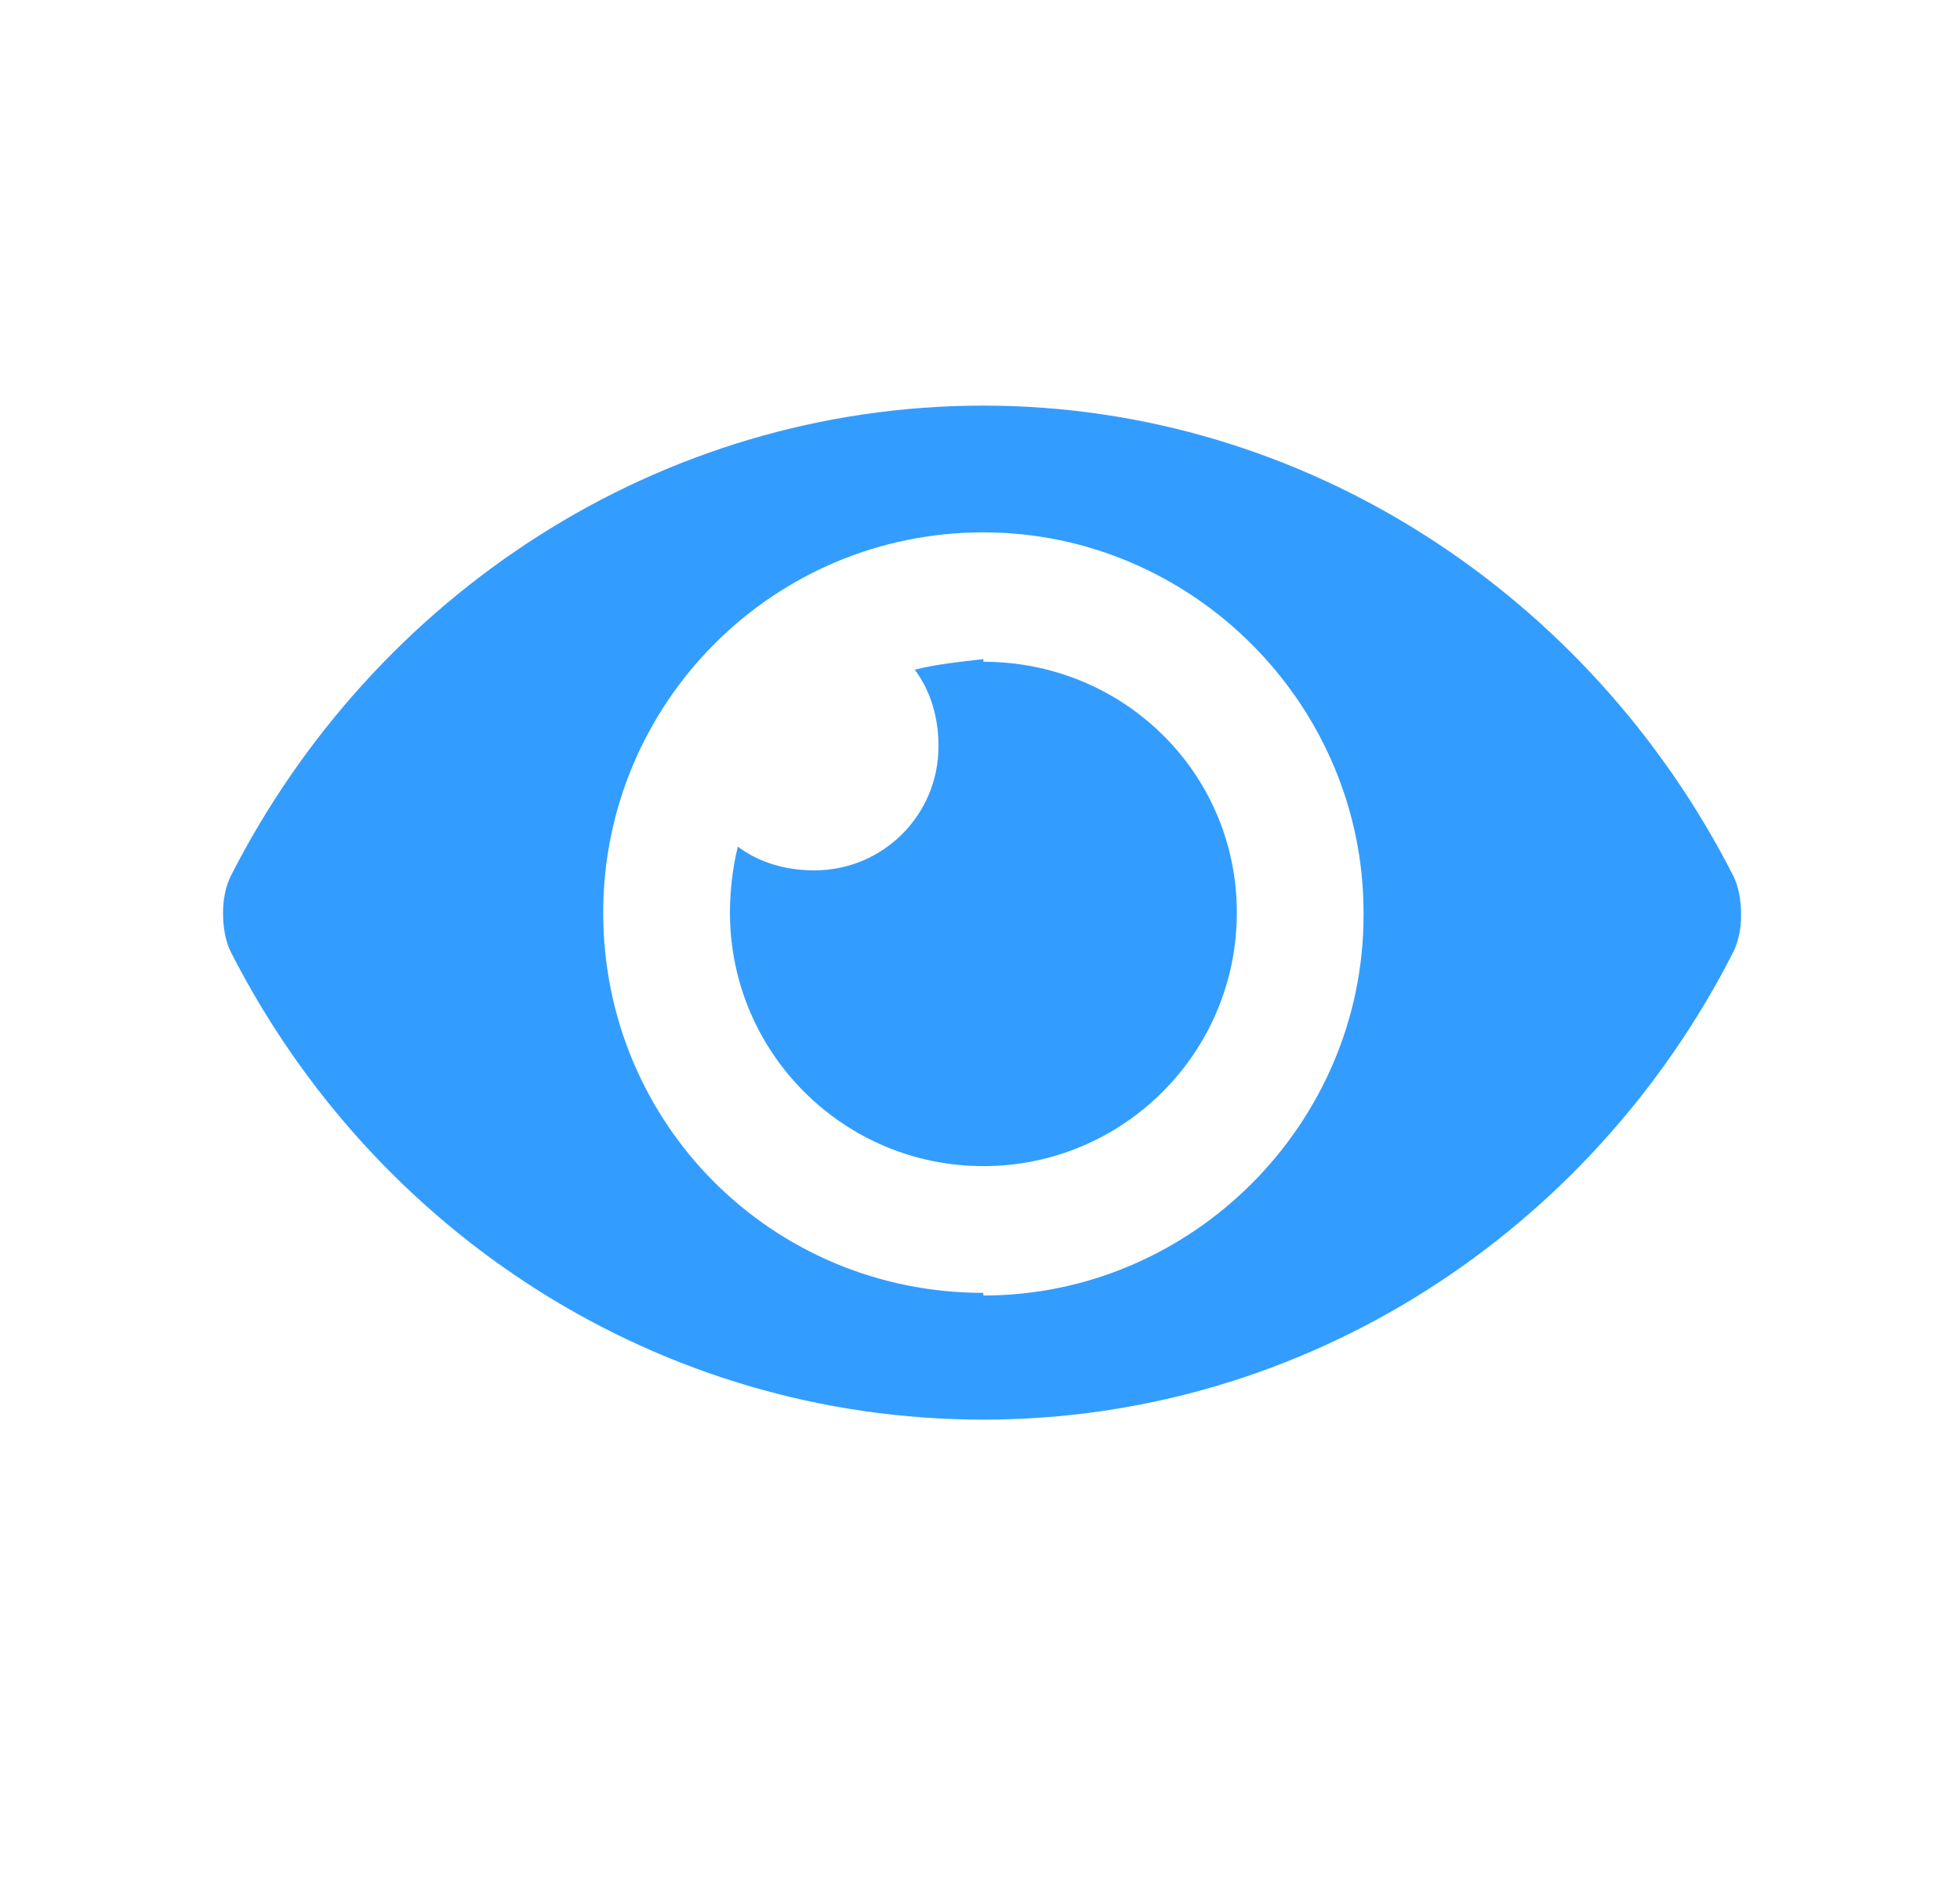 <?xml version="1.0" encoding="UTF-8"?>
<svg xmlns="http://www.w3.org/2000/svg" width="29" height="28" viewBox="0 0 29 28" fill="none">
  <path d="M25.644 12.953C25.722 13.11 25.761 13.305 25.761 13.539C25.761 13.735 25.722 13.93 25.644 14.086C23.534 18.227 19.316 21 14.55 21C9.745 21 5.527 18.227 3.417 14.086C3.339 13.93 3.3 13.735 3.3 13.5C3.3 13.305 3.339 13.11 3.417 12.953C5.527 8.813 9.745 6 14.55 6C19.316 6 23.534 8.813 25.644 12.953ZM14.55 19.125V19.164C17.636 19.164 20.175 16.625 20.175 13.539V13.5C20.175 10.414 17.636 7.875 14.55 7.875C11.425 7.875 8.925 10.414 8.925 13.5C8.925 16.625 11.425 19.125 14.55 19.125ZM14.55 9.75V9.789C16.62 9.789 18.3 11.43 18.3 13.5C18.3 15.571 16.62 17.25 14.55 17.25C12.48 17.25 10.8 15.571 10.8 13.5C10.8 13.188 10.839 12.836 10.917 12.524C11.23 12.758 11.62 12.875 12.05 12.875C13.066 12.875 13.886 12.055 13.886 11.039C13.886 10.61 13.769 10.219 13.534 9.906C13.847 9.828 14.198 9.789 14.55 9.75Z" fill="#339DFF"></path>
</svg>
